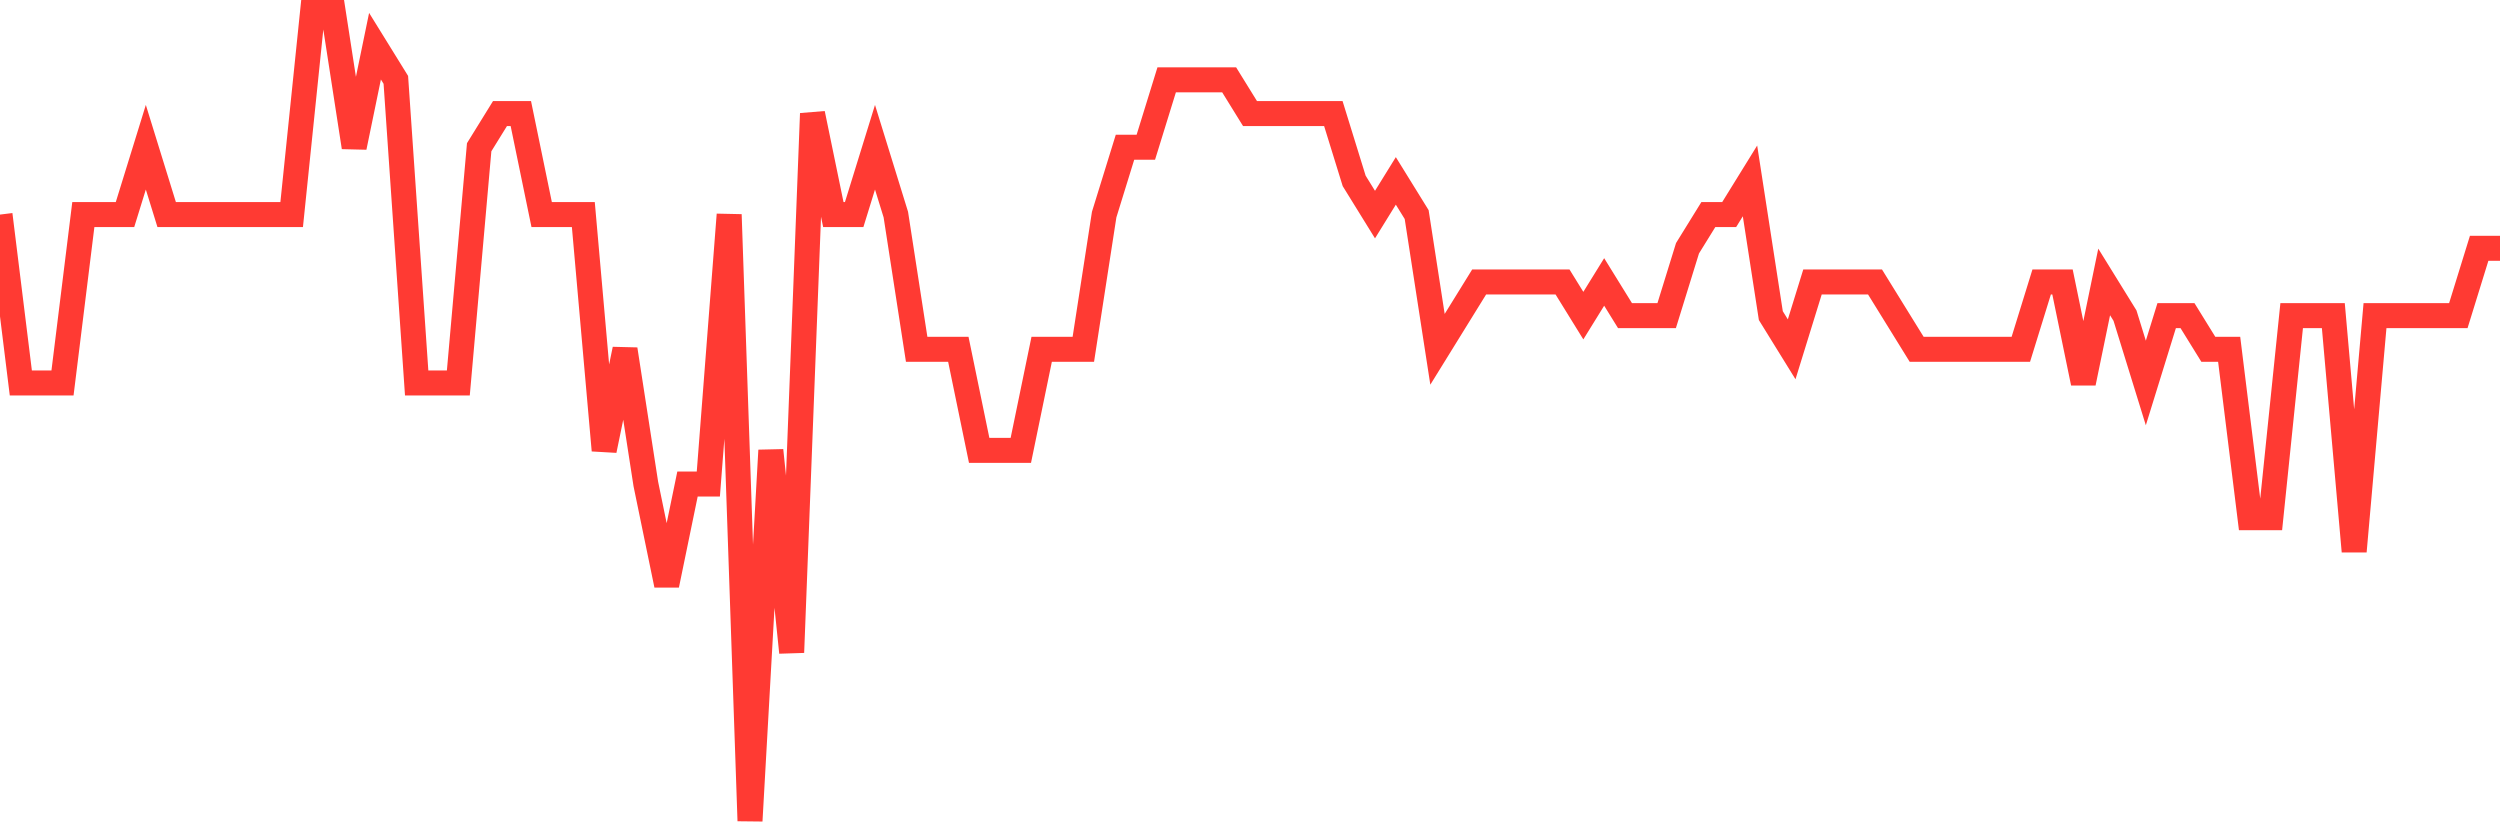 <svg
  xmlns="http://www.w3.org/2000/svg"
  xmlns:xlink="http://www.w3.org/1999/xlink"
  width="120"
  height="40"
  viewBox="0 0 120 40"
  preserveAspectRatio="none"
>
  <polyline
    points="0,10.3 1,18.383 2,18.383 3,18.383 4,10.3 5,10.3 6,10.3 7,7.067 8,10.3 9,10.3 10,10.3 11,10.3 12,10.3 13,10.3 14,10.3 15,0.6 16,0.6 17,7.067 18,2.217 19,3.833 20,18.383 21,18.383 22,18.383 23,7.067 24,5.45 25,5.45 26,10.3 27,10.3 28,10.3 29,21.617 30,16.767 31,23.233 32,28.083 33,23.233 34,23.233 35,10.3 36,39.4 37,21.617 38,31.317 39,5.45 40,10.3 41,10.3 42,7.067 43,10.3 44,16.767 45,16.767 46,16.767 47,21.617 48,21.617 49,21.617 50,16.767 51,16.767 52,16.767 53,10.3 54,7.067 55,7.067 56,3.833 57,3.833 58,3.833 59,3.833 60,5.45 61,5.45 62,5.45 63,5.45 64,5.45 65,8.683 66,10.3 67,8.683 68,10.3 69,16.767 70,15.15 71,13.533 72,13.533 73,13.533 74,13.533 75,13.533 76,15.15 77,13.533 78,15.15 79,15.15 80,15.15 81,11.917 82,10.3 83,10.3 84,8.683 85,15.15 86,16.767 87,13.533 88,13.533 89,13.533 90,13.533 91,15.15 92,16.767 93,16.767 94,16.767 95,16.767 96,16.767 97,16.767 98,13.533 99,13.533 100,18.383 101,13.533 102,15.15 103,18.383 104,15.15 105,15.15 106,16.767 107,16.767 108,24.85 109,24.85 110,15.15 111,15.15 112,15.15 113,26.467 114,15.15 115,15.15 116,15.15 117,15.15 118,15.15 119,11.917 120,11.917"
    fill="none"
    stroke="#ff3a33"
    stroke-width="1.2"
  >
  </polyline>
</svg>